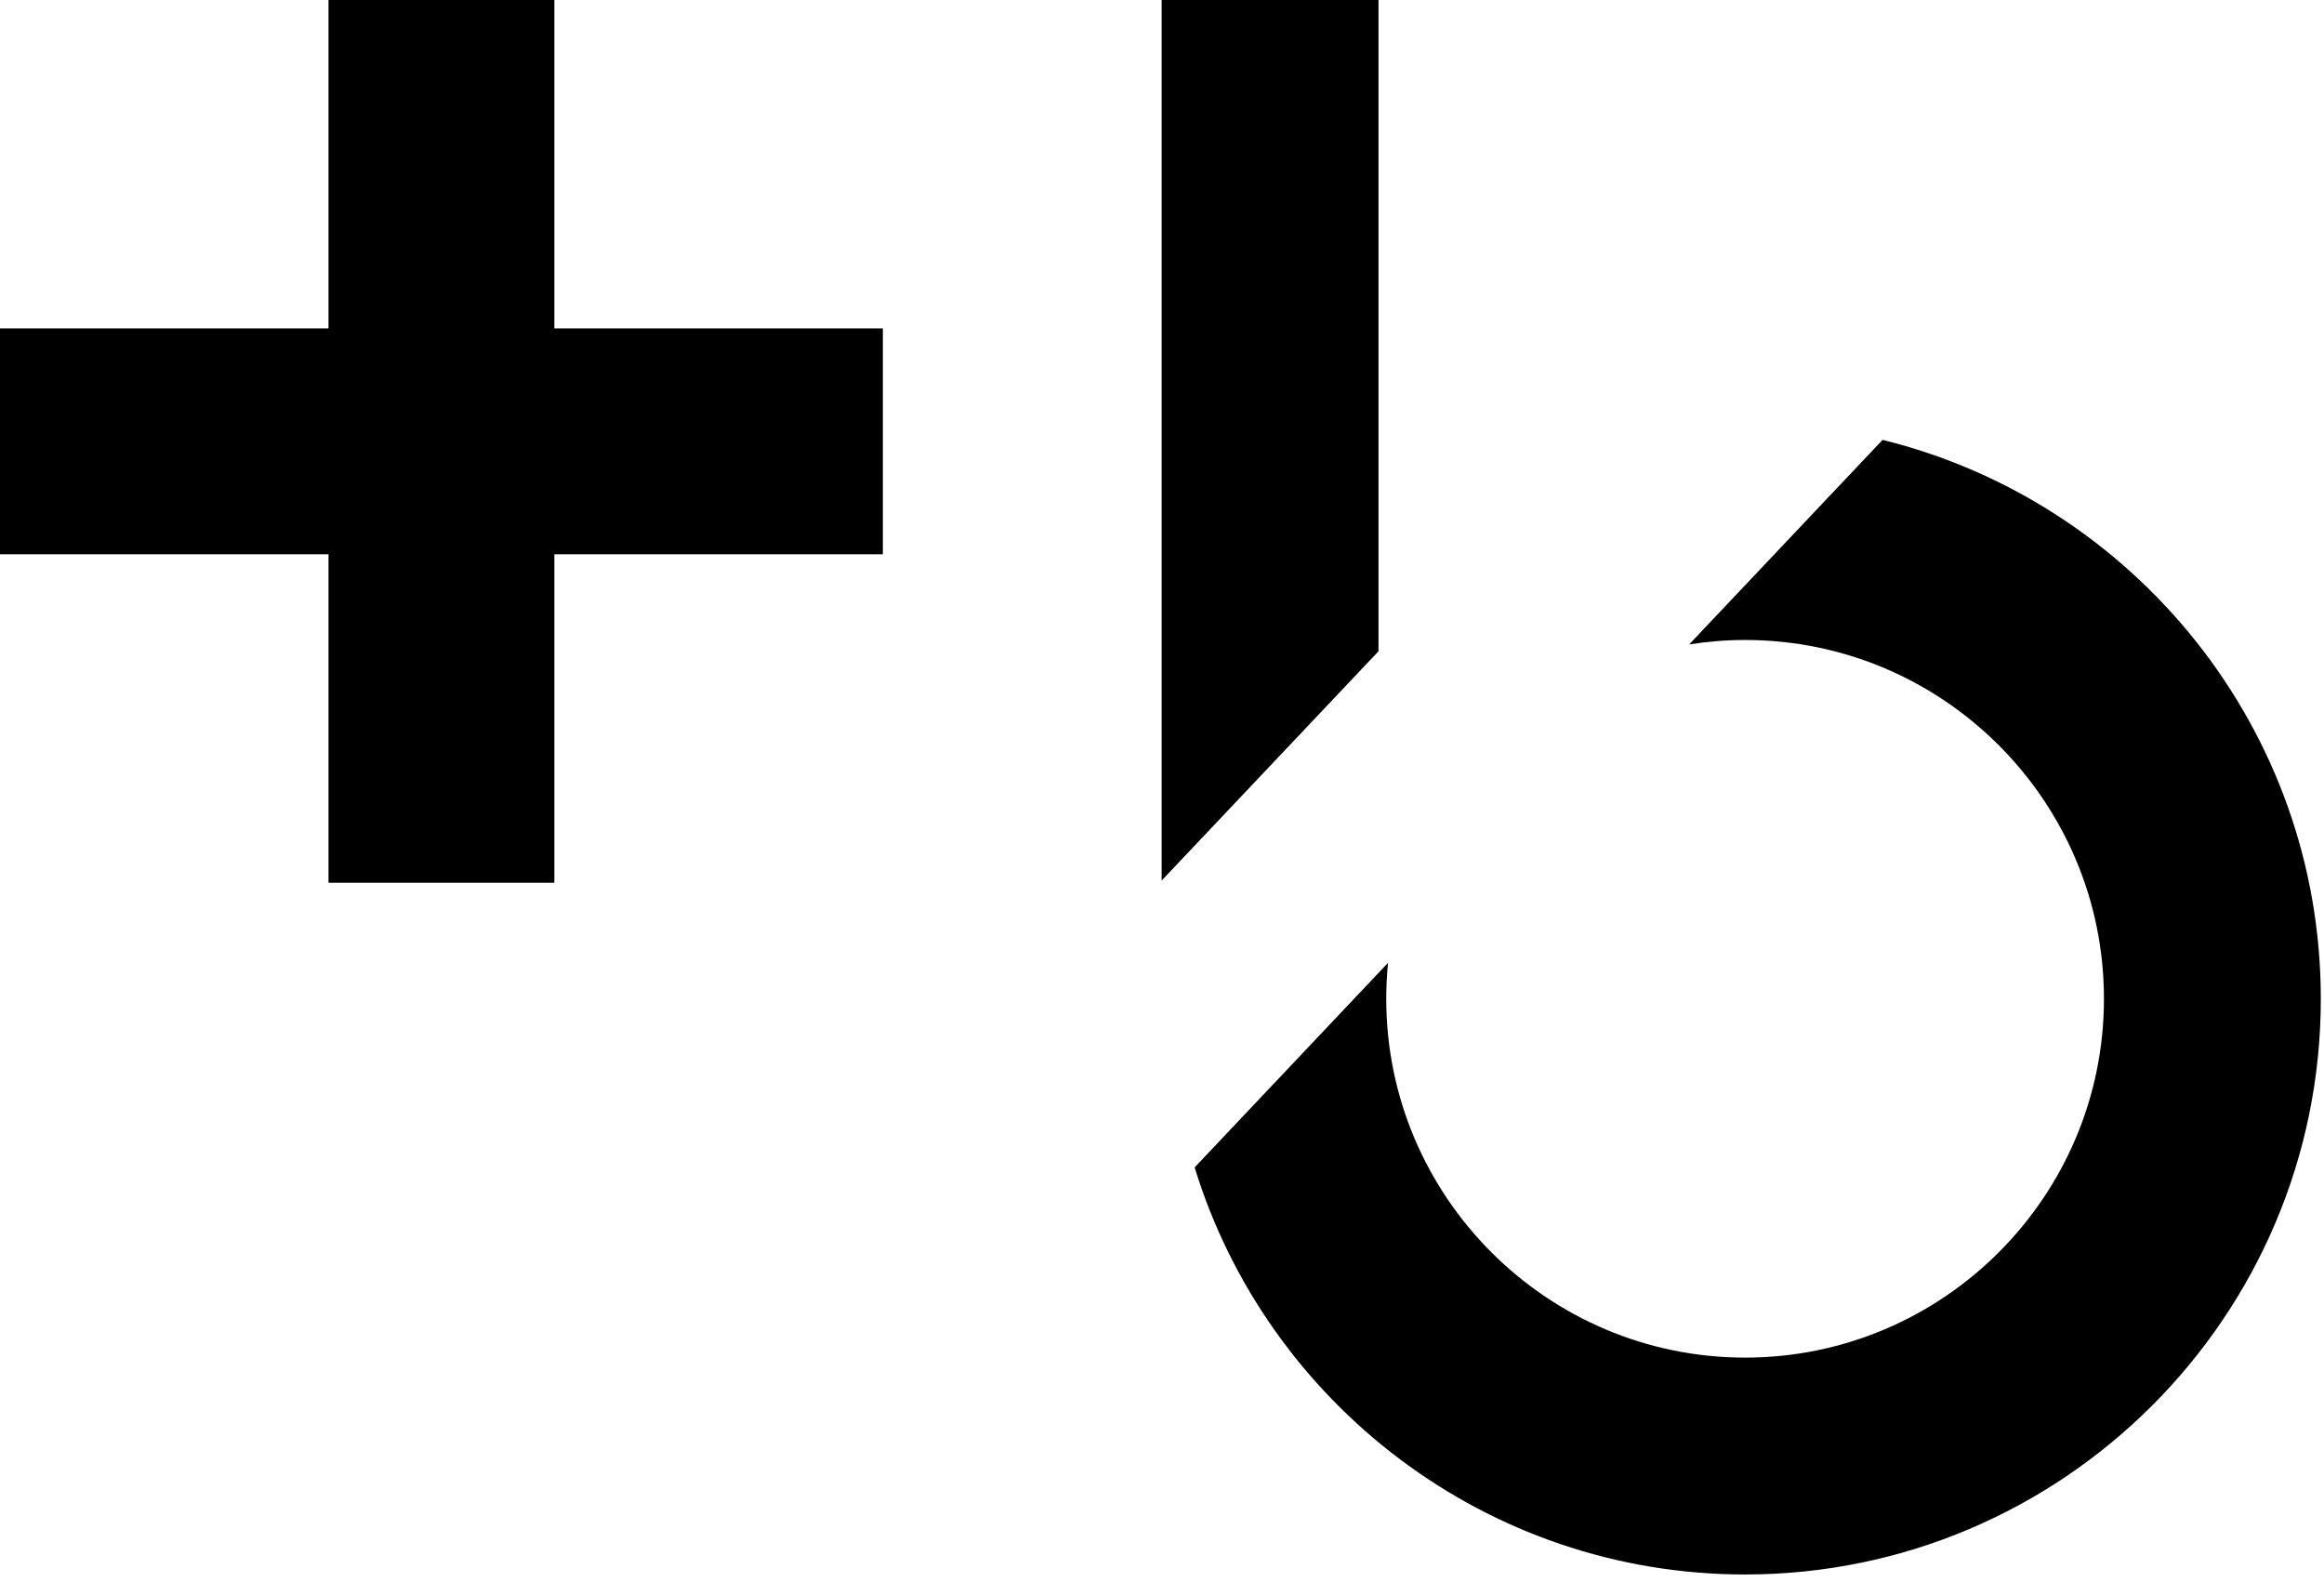 <svg width="51" height="35" viewBox="0 0 51 35" fill="none" xmlns="http://www.w3.org/2000/svg">
<path d="M30.251 14.294V0H25.492V19.326L30.251 14.294Z" fill="black"/>
<path d="M41.313 9.654L37.069 14.143C37.468 14.08 37.88 14.046 38.296 14.046C42.638 14.046 46.171 17.579 46.171 21.921C46.171 26.263 42.638 29.796 38.296 29.796C33.954 29.796 30.421 26.263 30.421 21.921C30.421 21.654 30.434 21.391 30.46 21.132L26.216 25.622C27.802 30.789 32.617 34.556 38.296 34.556C45.262 34.556 50.93 28.889 50.93 21.923C50.93 15.995 46.826 11.011 41.311 9.654H41.313Z" fill="black"/>
<rect x="7.209" width="4.956" height="19.374" fill="black"/>
<rect x="19.374" y="7.209" width="4.956" height="19.374" transform="rotate(90 19.374 7.209)" fill="black"/>
</svg>
